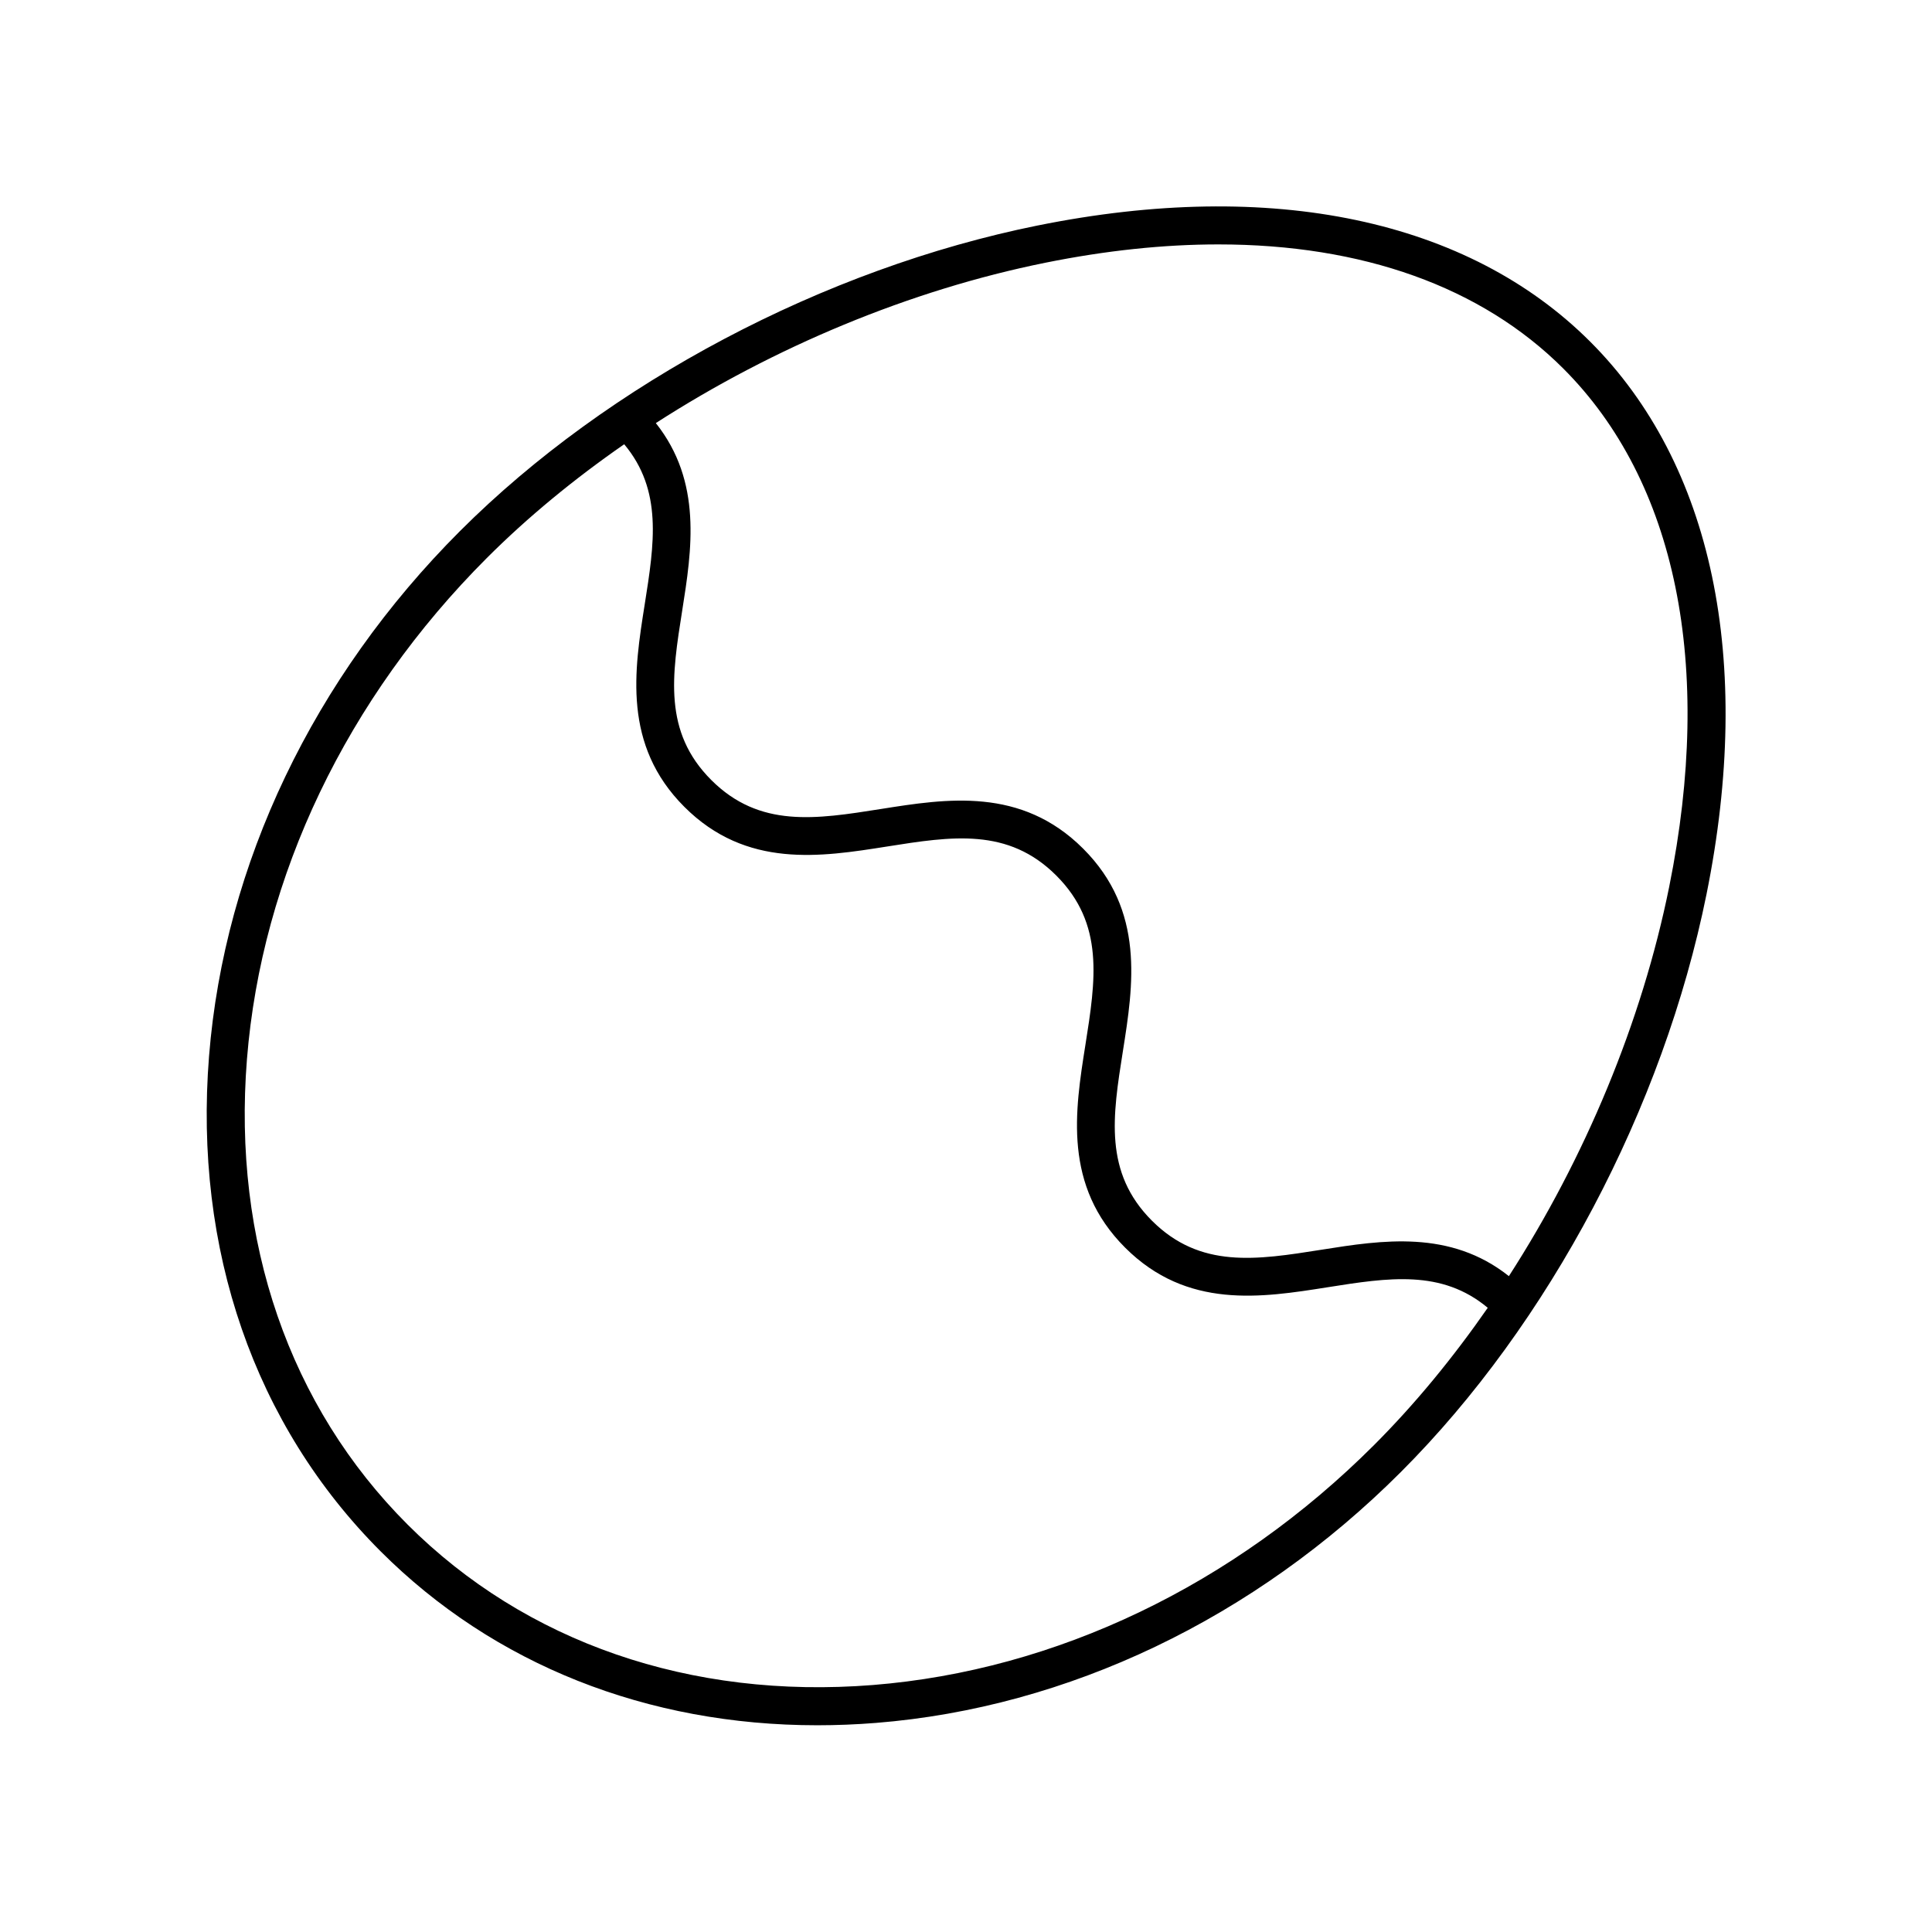 <?xml version="1.0" encoding="UTF-8"?>
<!-- Uploaded to: SVG Repo, www.svgrepo.com, Generator: SVG Repo Mixer Tools -->
<svg fill="#000000" width="800px" height="800px" version="1.1" viewBox="144 144 512 512" xmlns="http://www.w3.org/2000/svg">
 <path d="m419.02 203.75c-56.605 11.434-113.85 41.711-153.12 80.992-38.812 38.812-62.43 88.23-66.5 139.14-4.09 51.219 12.059 97.824 45.473 131.24 30.008 30.012 70.66 46.09 115.74 46.09 5.113 0 10.281-0.207 15.5-0.621 50.914-4.07 100.33-27.684 139.14-66.5 39.281-39.277 69.559-96.52 80.992-153.12 12.527-62.023 1.586-114.02-30.809-146.41-32.398-32.398-84.406-43.328-146.41-30.809zm89.102 323.22c-37.121 37.125-84.293 59.699-132.82 63.578-48.27 3.824-92.02-11.258-123.31-42.547-31.293-31.293-46.402-75.078-42.547-123.31 3.879-48.527 26.453-95.699 63.578-132.82 10.84-10.84 23.137-20.941 36.398-30.141 10.219 12.223 7.988 26.312 5.43 42.465-2.766 17.453-5.898 37.227 10.516 53.637 16.414 16.414 36.184 13.273 53.637 10.516 17.234-2.731 32.148-5.098 44.934 7.691 12.789 12.789 10.426 27.684 7.695 44.938-2.766 17.453-5.894 37.23 10.52 53.645 16.414 16.422 36.188 13.285 53.645 10.52 16.152-2.551 30.242-4.777 42.469 5.438-9.203 13.254-19.305 25.551-30.145 36.391zm78.238-147.99c-7.238 35.844-22.316 71.91-42.492 103.21-15.562-12.363-33.586-9.551-49.656-7-17.25 2.731-32.148 5.086-44.938-7.695-12.789-12.789-10.426-27.684-7.695-44.938 2.766-17.453 5.898-37.23-10.52-53.645-16.414-16.418-36.188-13.285-53.637-10.516-17.238 2.727-32.152 5.094-44.934-7.691-12.781-12.781-10.422-27.684-7.691-44.934 2.543-16.062 5.359-34.082-6.996-49.648 31.301-20.176 67.367-35.254 103.21-42.492 16.102-3.254 31.449-4.859 45.879-4.859 38.086 0 69.707 11.207 91.414 32.914 29.93 29.93 39.895 78.684 28.055 137.29z"/>
</svg>